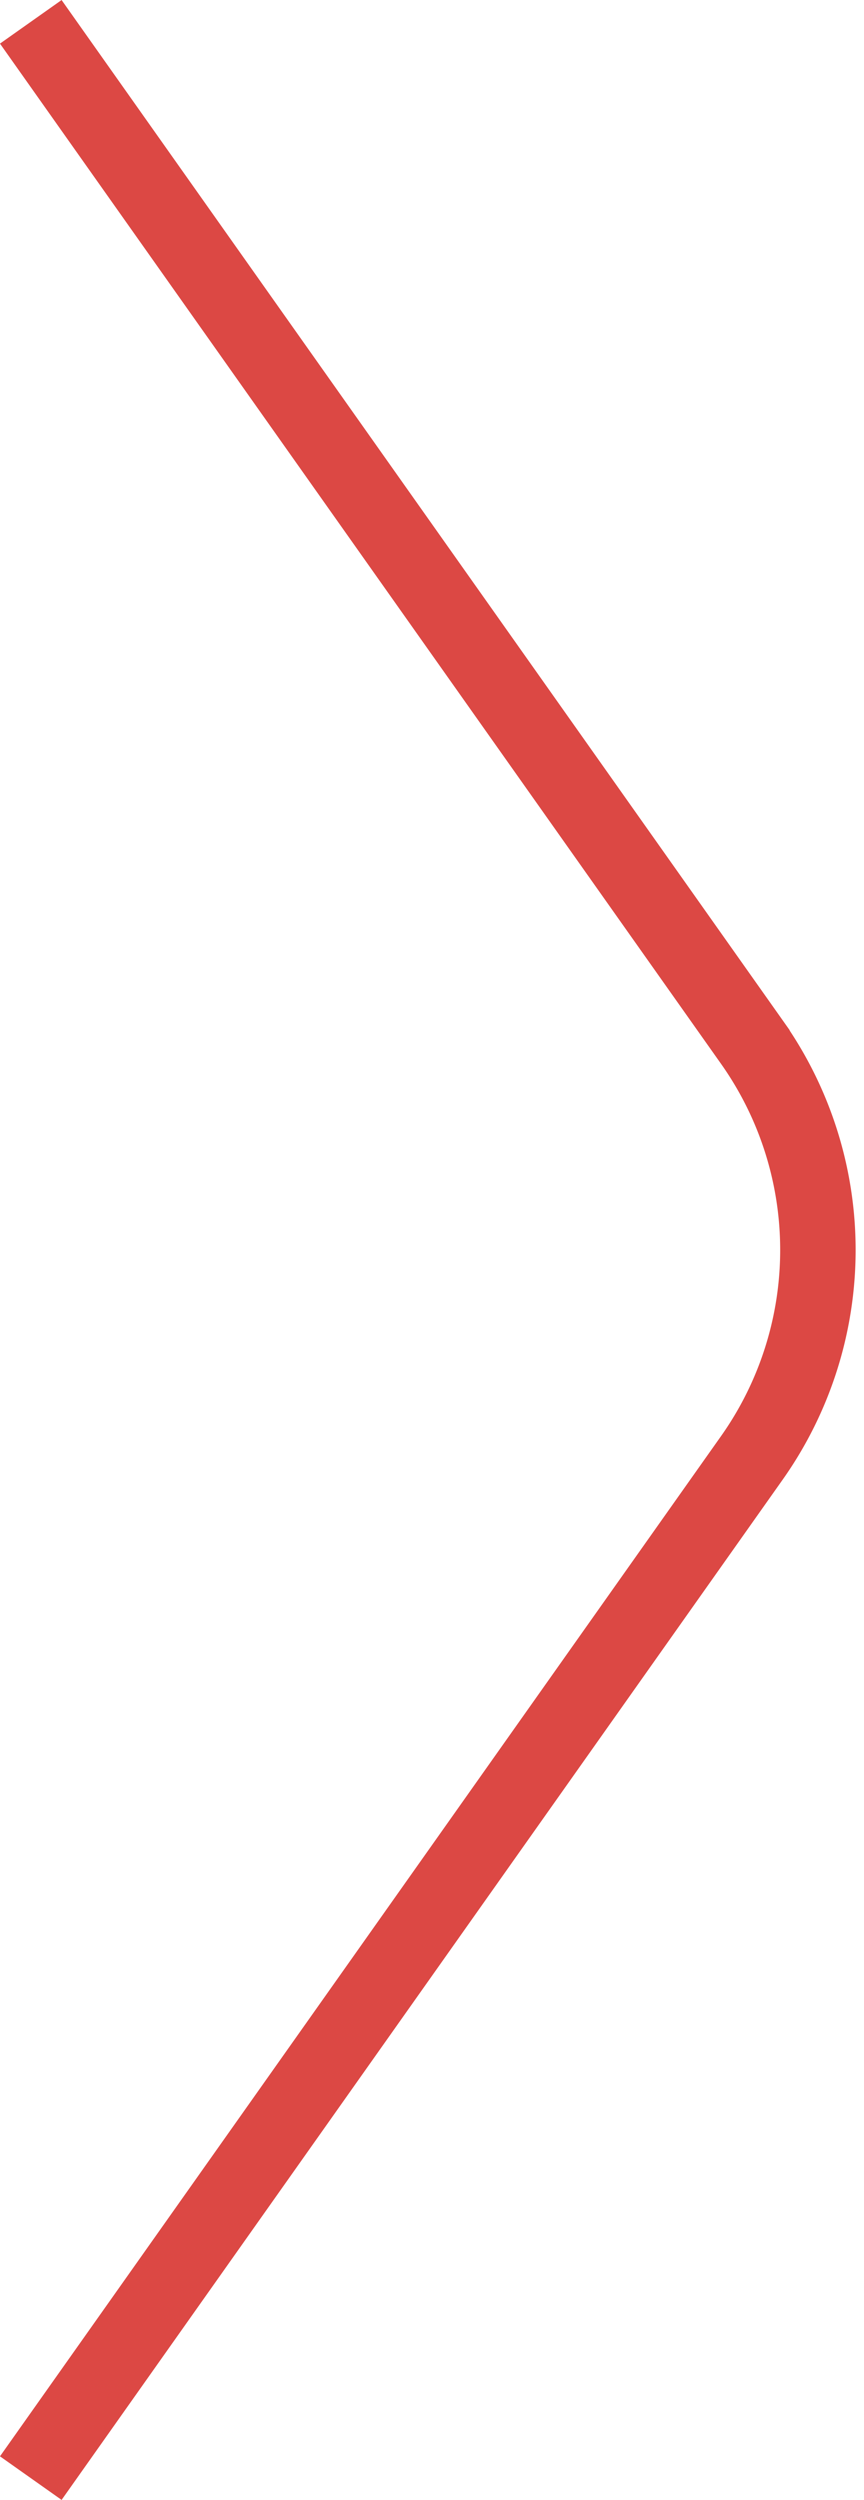<svg xmlns="http://www.w3.org/2000/svg" width="9.149" height="26.461" viewBox="0 0 9.149 26.461">
  <path id="arrow1" d="M288,1015l7.636,10.8a3.812,3.812,0,0,1,0,4.4L288,1041" transform="translate(-287.674 -1014.769)" fill="none" stroke="#dc4844" stroke-miterlimit="10" stroke-width="0.799"/>
</svg>
